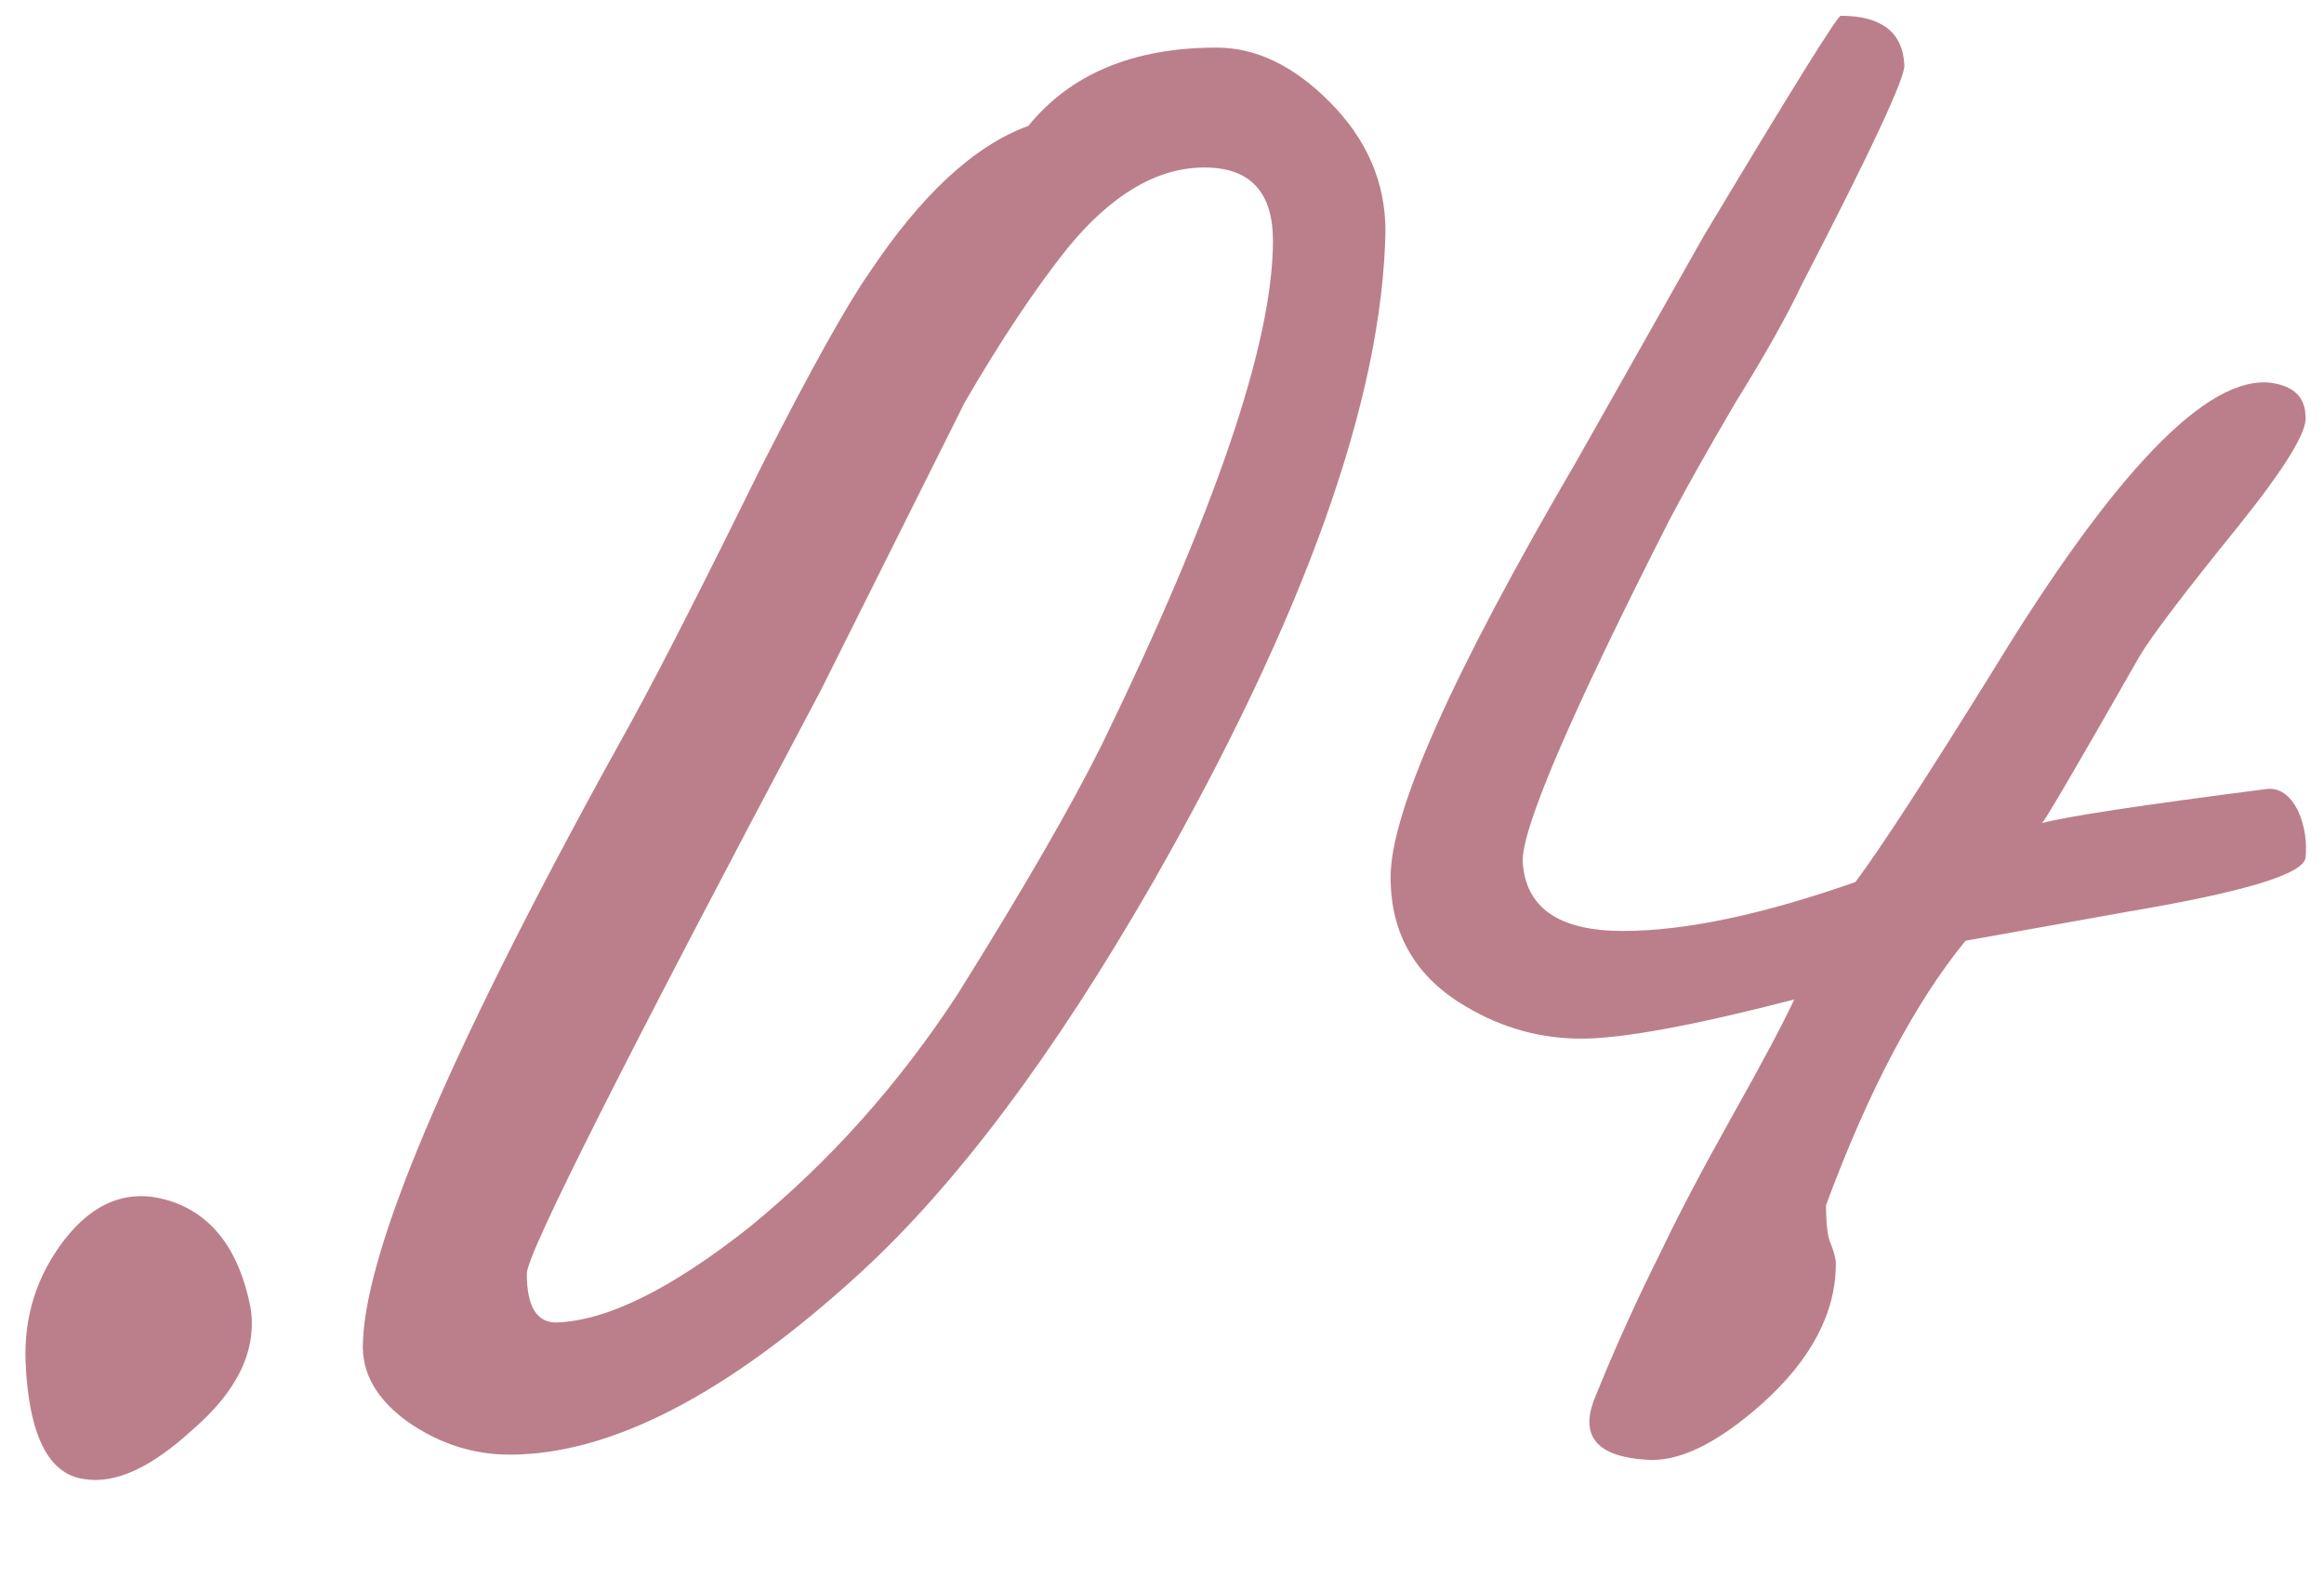 <?xml version="1.0" encoding="UTF-8"?> <svg xmlns="http://www.w3.org/2000/svg" width="19" height="13" viewBox="0 0 19 13" fill="none"> <path d="M2.049 10.69C2.102 11.036 1.942 11.37 1.569 11.69C1.235 11.996 0.942 12.13 0.689 12.089C0.395 12.05 0.235 11.729 0.209 11.13C0.195 10.756 0.302 10.423 0.529 10.13C0.769 9.823 1.049 9.716 1.369 9.809C1.729 9.916 1.955 10.21 2.049 10.69ZM11.327 1.889C11.301 3.263 10.667 5.036 9.427 7.209C8.614 8.623 7.814 9.689 7.027 10.409C5.947 11.396 4.994 11.889 4.167 11.889C3.874 11.889 3.601 11.803 3.347 11.63C3.081 11.443 2.954 11.223 2.967 10.97C2.994 10.169 3.727 8.476 5.167 5.889C5.394 5.476 5.747 4.783 6.227 3.809C6.627 3.023 6.921 2.496 7.107 2.229C7.534 1.589 7.967 1.189 8.407 1.029C8.754 0.603 9.267 0.389 9.947 0.389C10.267 0.389 10.574 0.536 10.867 0.829C11.174 1.136 11.327 1.489 11.327 1.889ZM10.407 1.969C10.407 1.569 10.221 1.369 9.847 1.369C9.461 1.369 9.087 1.589 8.727 2.029C8.461 2.363 8.181 2.783 7.887 3.289L6.707 5.649C5.107 8.663 4.307 10.249 4.307 10.409C4.307 10.676 4.387 10.809 4.547 10.809C4.961 10.796 5.487 10.536 6.127 10.03C6.781 9.496 7.347 8.863 7.827 8.129C8.361 7.276 8.754 6.596 9.007 6.089C9.941 4.169 10.407 2.796 10.407 1.969ZM18.849 7.009C18.835 7.143 18.355 7.289 17.409 7.449L16.069 7.689C15.655 8.196 15.275 8.916 14.929 9.849C14.929 10.009 14.942 10.116 14.969 10.169C14.995 10.236 15.009 10.29 15.009 10.329C15.009 10.729 14.809 11.11 14.409 11.47C14.035 11.803 13.715 11.956 13.449 11.93C13.062 11.903 12.922 11.743 13.029 11.45C13.189 11.05 13.375 10.636 13.589 10.21C13.722 9.929 13.915 9.563 14.169 9.109C14.409 8.683 14.575 8.369 14.669 8.169C13.842 8.383 13.262 8.489 12.929 8.489C12.595 8.489 12.282 8.403 11.989 8.229C11.575 7.989 11.369 7.636 11.369 7.169C11.369 6.636 11.875 5.503 12.889 3.769L13.929 1.929C14.649 0.729 15.022 0.129 15.049 0.129C15.382 0.129 15.555 0.263 15.569 0.529C15.582 0.623 15.302 1.223 14.729 2.329C14.609 2.583 14.429 2.903 14.189 3.289C13.962 3.676 13.782 3.996 13.649 4.249C12.835 5.849 12.435 6.783 12.449 7.049C12.475 7.423 12.749 7.609 13.269 7.609C13.775 7.609 14.409 7.476 15.169 7.209C15.369 6.943 15.742 6.369 16.289 5.489C17.289 3.849 18.049 3.063 18.569 3.129C18.755 3.156 18.849 3.249 18.849 3.409C18.862 3.529 18.682 3.823 18.309 4.289C17.855 4.849 17.582 5.209 17.489 5.369C16.942 6.329 16.675 6.783 16.689 6.729C16.875 6.676 17.489 6.583 18.529 6.449C18.635 6.436 18.722 6.496 18.789 6.629C18.842 6.749 18.862 6.876 18.849 7.009Z" fill="#BB7F8B"></path> </svg> 